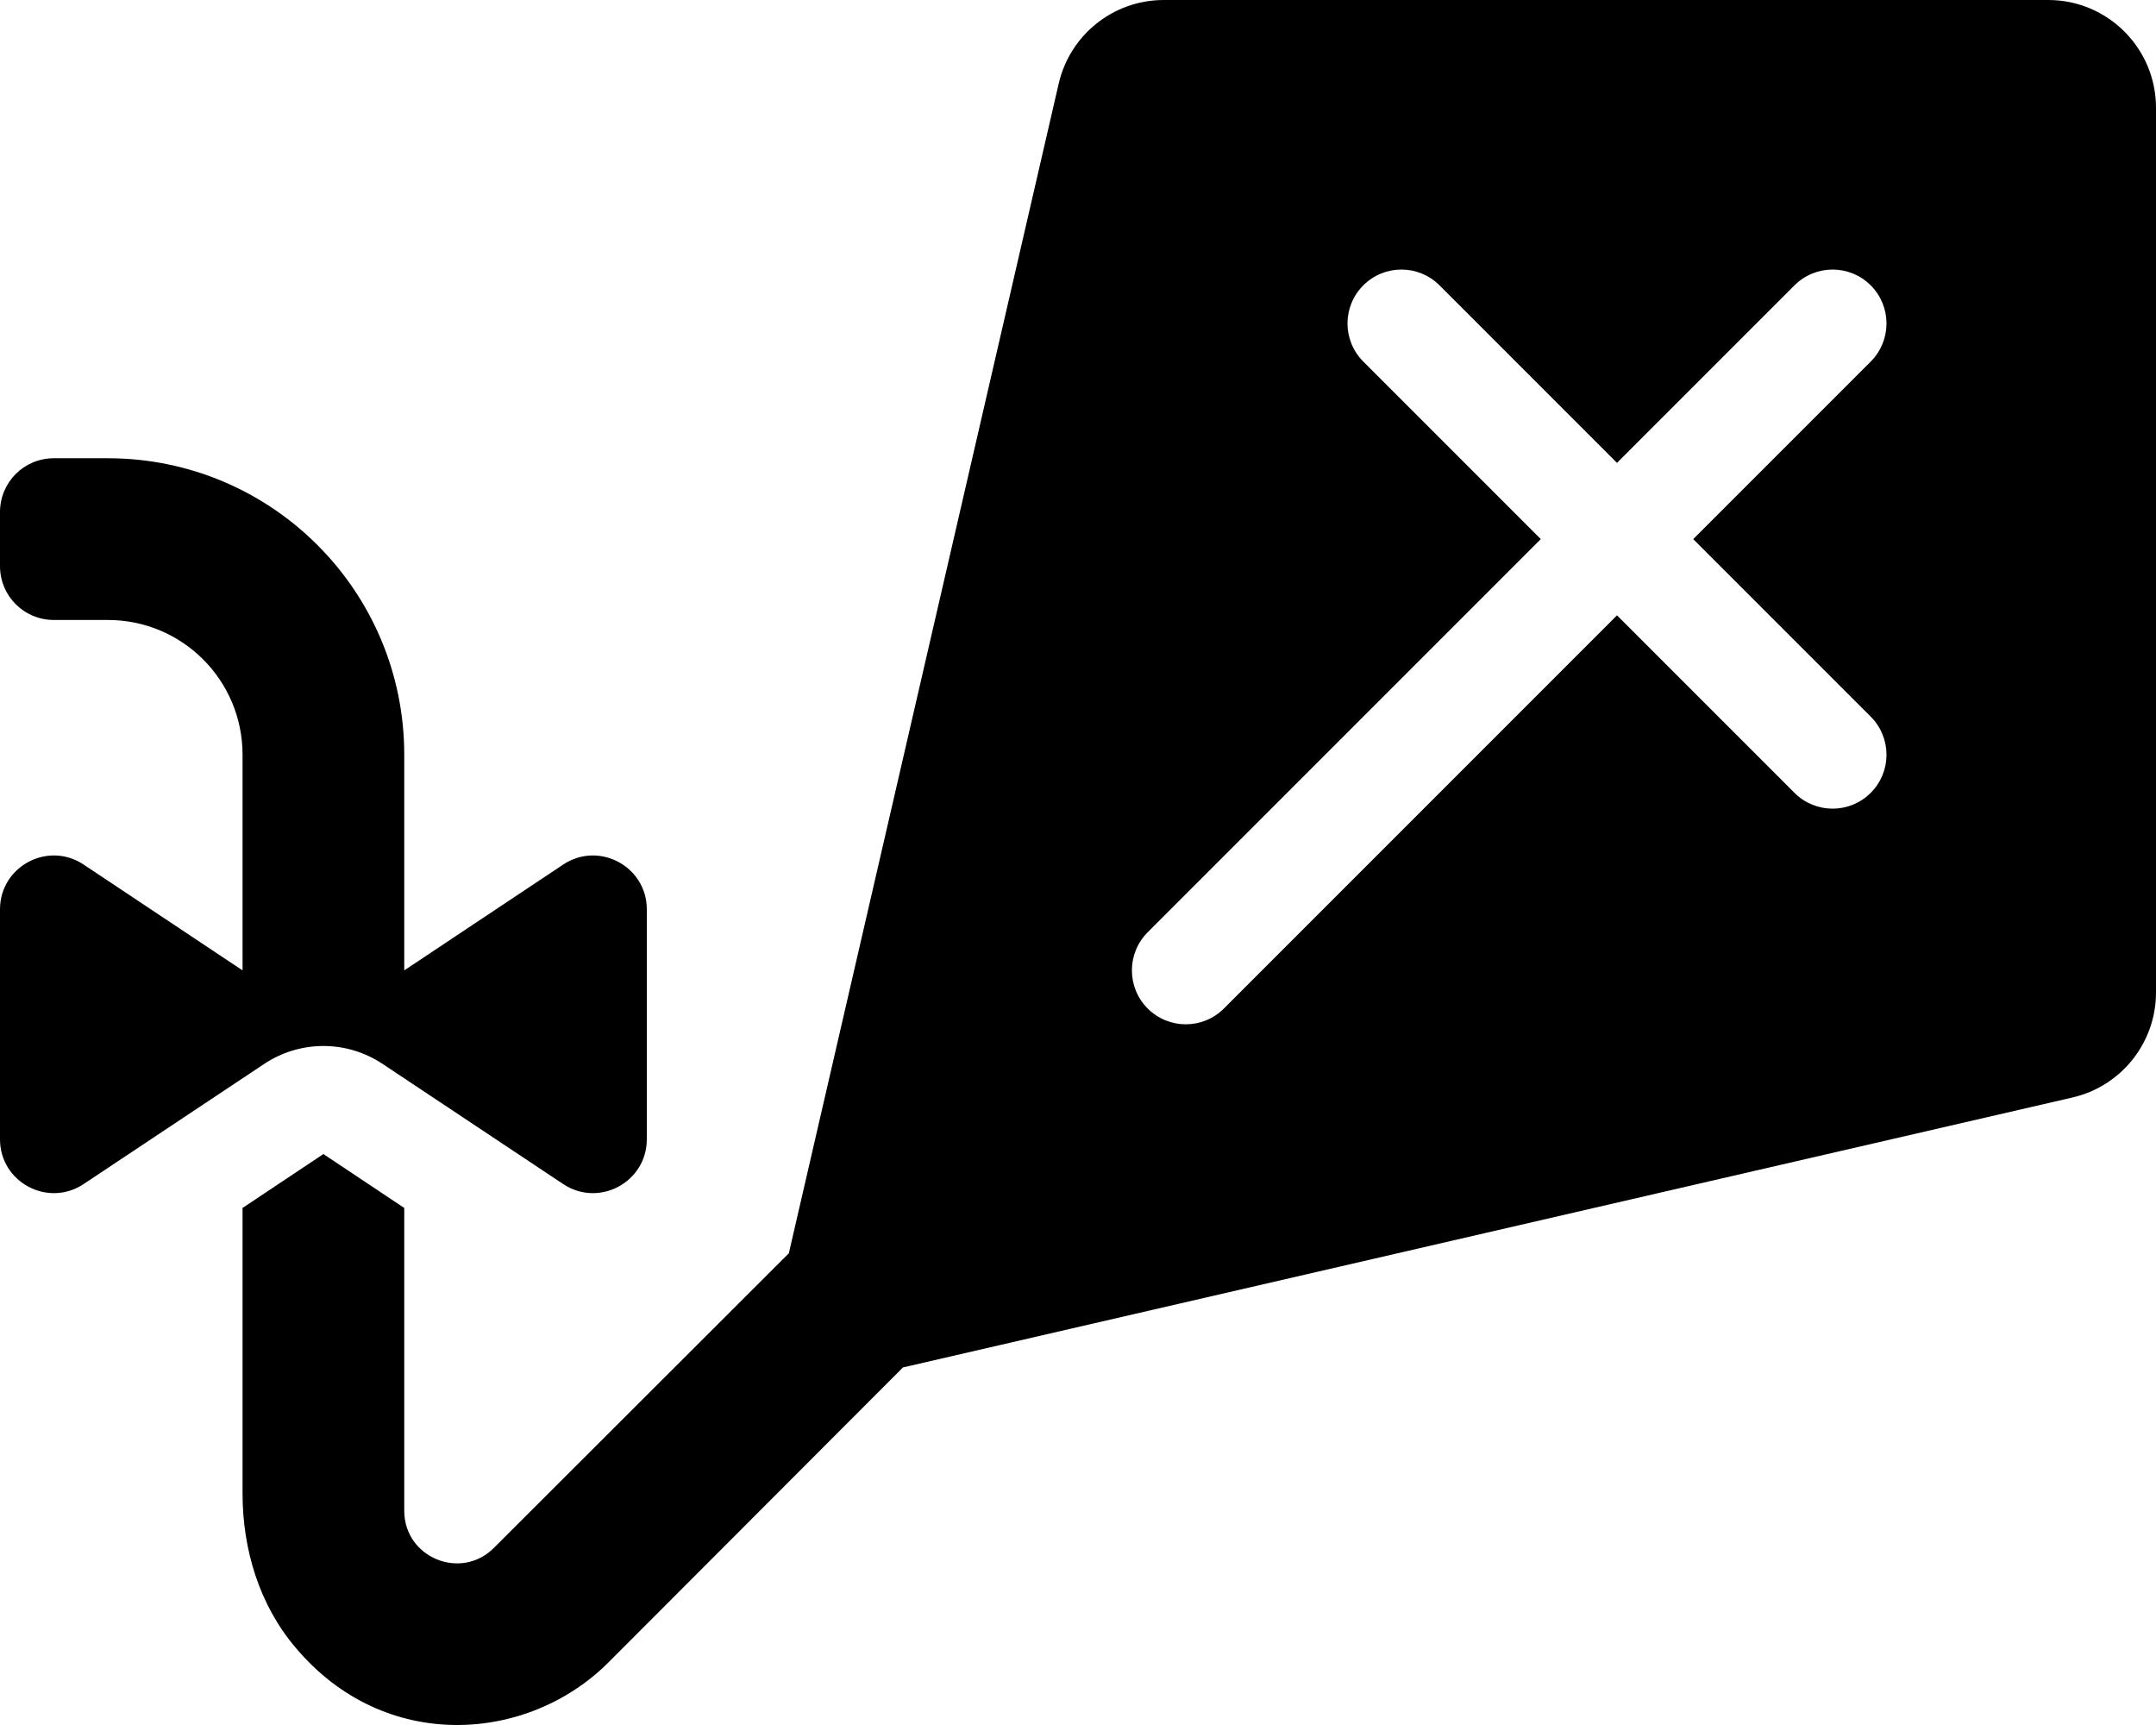 <svg xmlns="http://www.w3.org/2000/svg" viewBox="0 0 640 512"><!-- Font Awesome Pro 6.0.0-alpha2 by @fontawesome - https://fontawesome.com License - https://fontawesome.com/license (Commercial License) --><path d="M113.75 315.902L167.125 351.406C177.75 358.531 192 350.906 192 338.156V269.898C192 257.148 177.75 249.523 167.125 256.648L120 288.023V224.02C120 175.391 80.625 136.012 32 136.012H16C7.125 136.012 0 143.137 0 152.016V168.016C0 176.891 7.125 184.016 16 184.016H32C54.125 184.016 72 201.891 72 224.02V288.023L24.875 256.648C14.25 249.523 0 257.148 0 269.898V338.156C0 350.906 14.25 358.531 24.875 351.406L78.25 315.902C89 308.652 103 308.652 113.75 315.902ZM608 0H345.457C330.555 0 317.627 10.285 314.275 24.805L234.162 371.992L146.598 459.441C136.775 469.25 120 462.293 120 448.414V358.531L96 342.531L72 358.531V443.289C72 459.914 77 476.414 87.75 489.043C114.25 520.547 156.75 517.297 180.625 493.418L268.039 405.871L615.195 325.75C629.715 322.402 640 309.473 640 294.57V32C640 14.328 625.674 0 608 0ZM555.312 212.703C561.562 218.957 561.562 229.082 555.312 235.332C549.066 241.578 538.941 241.586 532.688 235.332L480 182.641L363.312 299.336C357.066 305.586 346.941 305.594 340.688 299.336C334.438 293.086 334.438 282.961 340.688 276.711L457.375 160.016L404.688 107.32C398.438 101.07 398.438 90.945 404.688 84.695S421.063 78.445 427.312 84.695L480 137.387L532.688 84.695C538.938 78.445 549.063 78.445 555.312 84.695S561.562 101.07 555.312 107.32L502.625 160.016L555.312 212.703Z"/></svg>